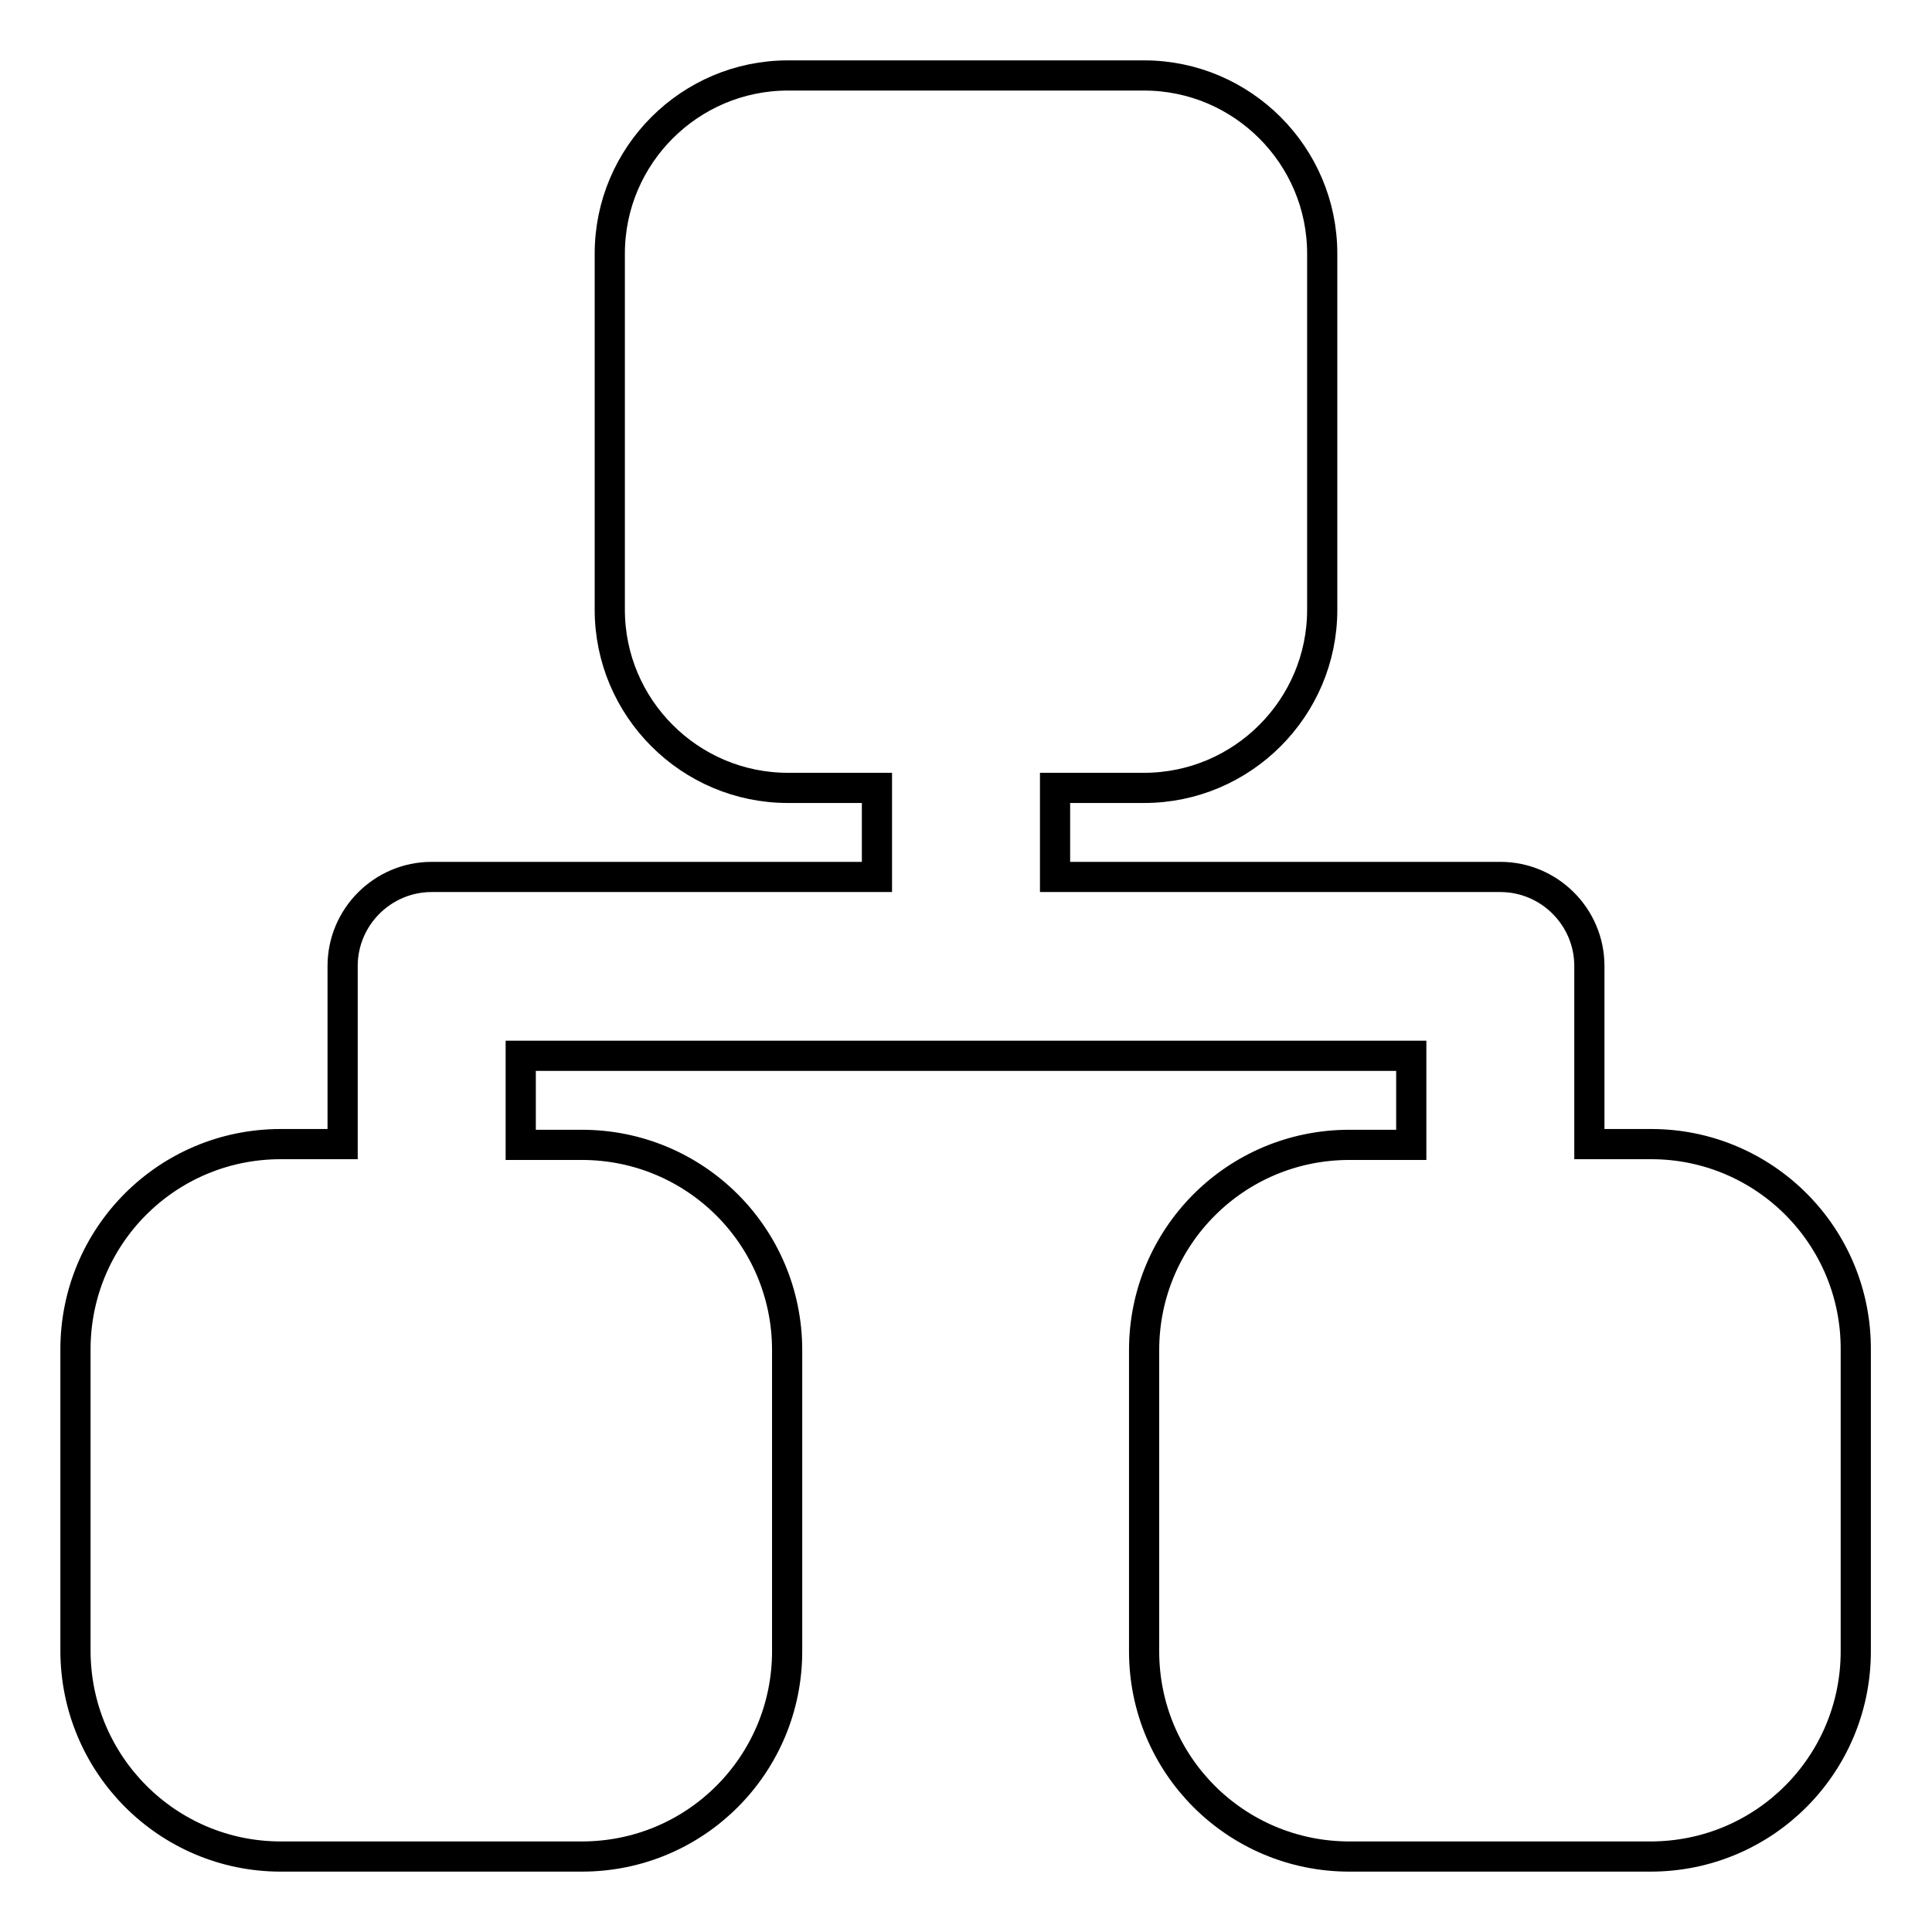 <?xml version="1.0" encoding="utf-8"?>
<!-- Svg Vector Icons : http://www.onlinewebfonts.com/icon -->
<!DOCTYPE svg PUBLIC "-//W3C//DTD SVG 1.1//EN" "http://www.w3.org/Graphics/SVG/1.1/DTD/svg11.dtd">
<svg version="1.1" xmlns="http://www.w3.org/2000/svg" xmlns:xlink="http://www.w3.org/1999/xlink" x="0px" y="0px" viewBox="0 0 256 256" enable-background="new 0 0 256 256" xml:space="preserve">
<g> <path stroke-width="4" fill-opacity="0" stroke="#000000"  d="M218.8,151.6h-8.2V128c0-6.5-5.3-11.8-11.8-11.8h-59v-11.8h11.8c13,0,23.6-10.6,23.6-23.6V33.6 c0-13-10.6-23.6-23.6-23.6h-47.2c-13,0-23.6,10.6-23.6,23.6v47.2c0,13,10.6,23.6,23.6,23.6h11.8v11.8h-59 c-6.5,0-11.8,5.3-11.8,11.8v23.6h-8.2c-15.1,0-27.2,12.2-27.2,27.2v39.9c0,15.1,12.2,27.3,27.2,27.3h39.9 c15.1,0,27.2-12.2,27.2-27.2v-39.9c0-15.1-12.2-27.2-27.2-27.2H69v-11.8h118v11.8h-8.2c-15.1,0-27.2,12.2-27.2,27.2v39.9 c0,15.1,12.2,27.2,27.2,27.2h39.9c15.1,0,27.2-12.2,27.2-27.2v-39.9C246,163.8,233.8,151.6,218.8,151.6L218.8,151.6z"/></g>
</svg>